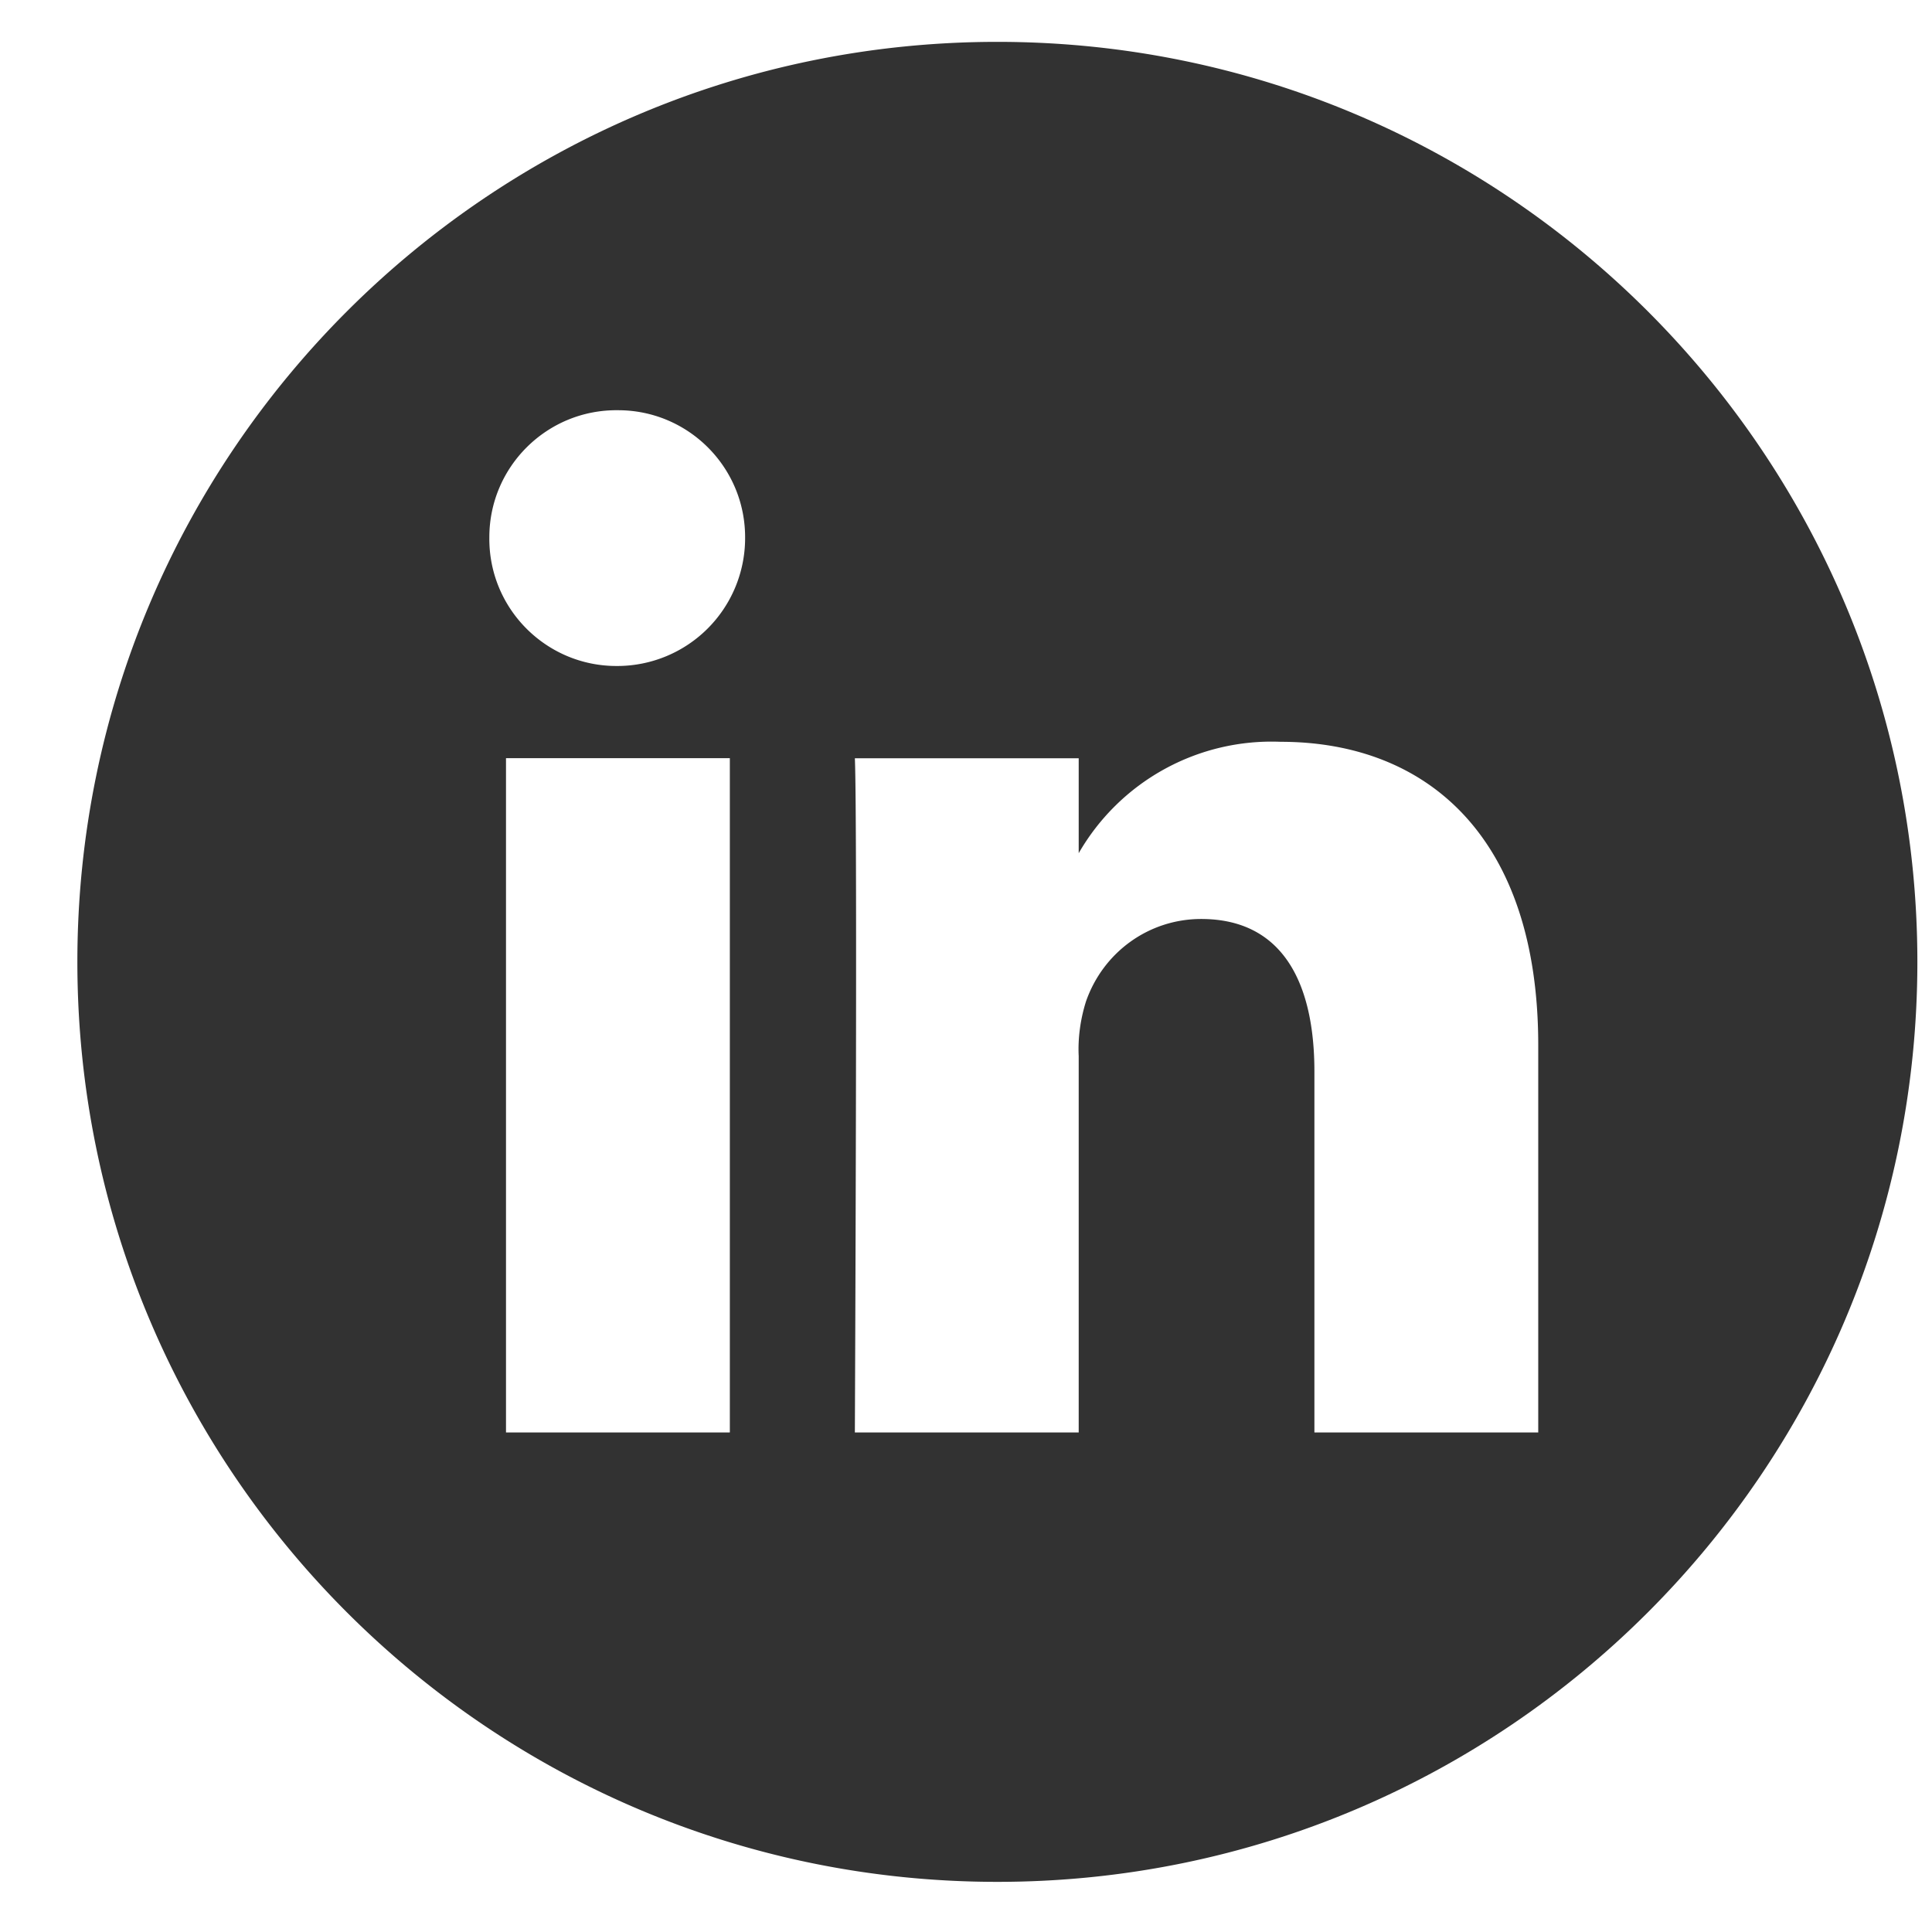 <svg width="21" height="21" fill="none" xmlns="http://www.w3.org/2000/svg"><path d="M10.841.455c-5.521 0-10 4.479-10 10s4.479 10 10 10c5.522 0 10-4.479 10-10s-4.478-10-10-10zM7.931 15.57H5.5V8.241h2.433v7.328zm-1.21-8.331H6.7c-.765 0-1.391-.626-1.381-1.4 0-.765.626-1.39 1.4-1.38.765 0 1.39.625 1.38 1.4a1.39 1.39 0 0 1-1.38 1.38zm10 8.331h-2.434v-3.922c0-.983-.357-1.659-1.231-1.659-.566 0-1.063.358-1.251.894-.06.189-.09.397-.08.596v4.091H9.292s.03-6.643 0-7.328h2.433v1.032a2.419 2.419 0 0 1 2.195-1.211c1.599 0 2.8 1.043 2.8 3.297v4.21z" fill="#323232"/></svg>